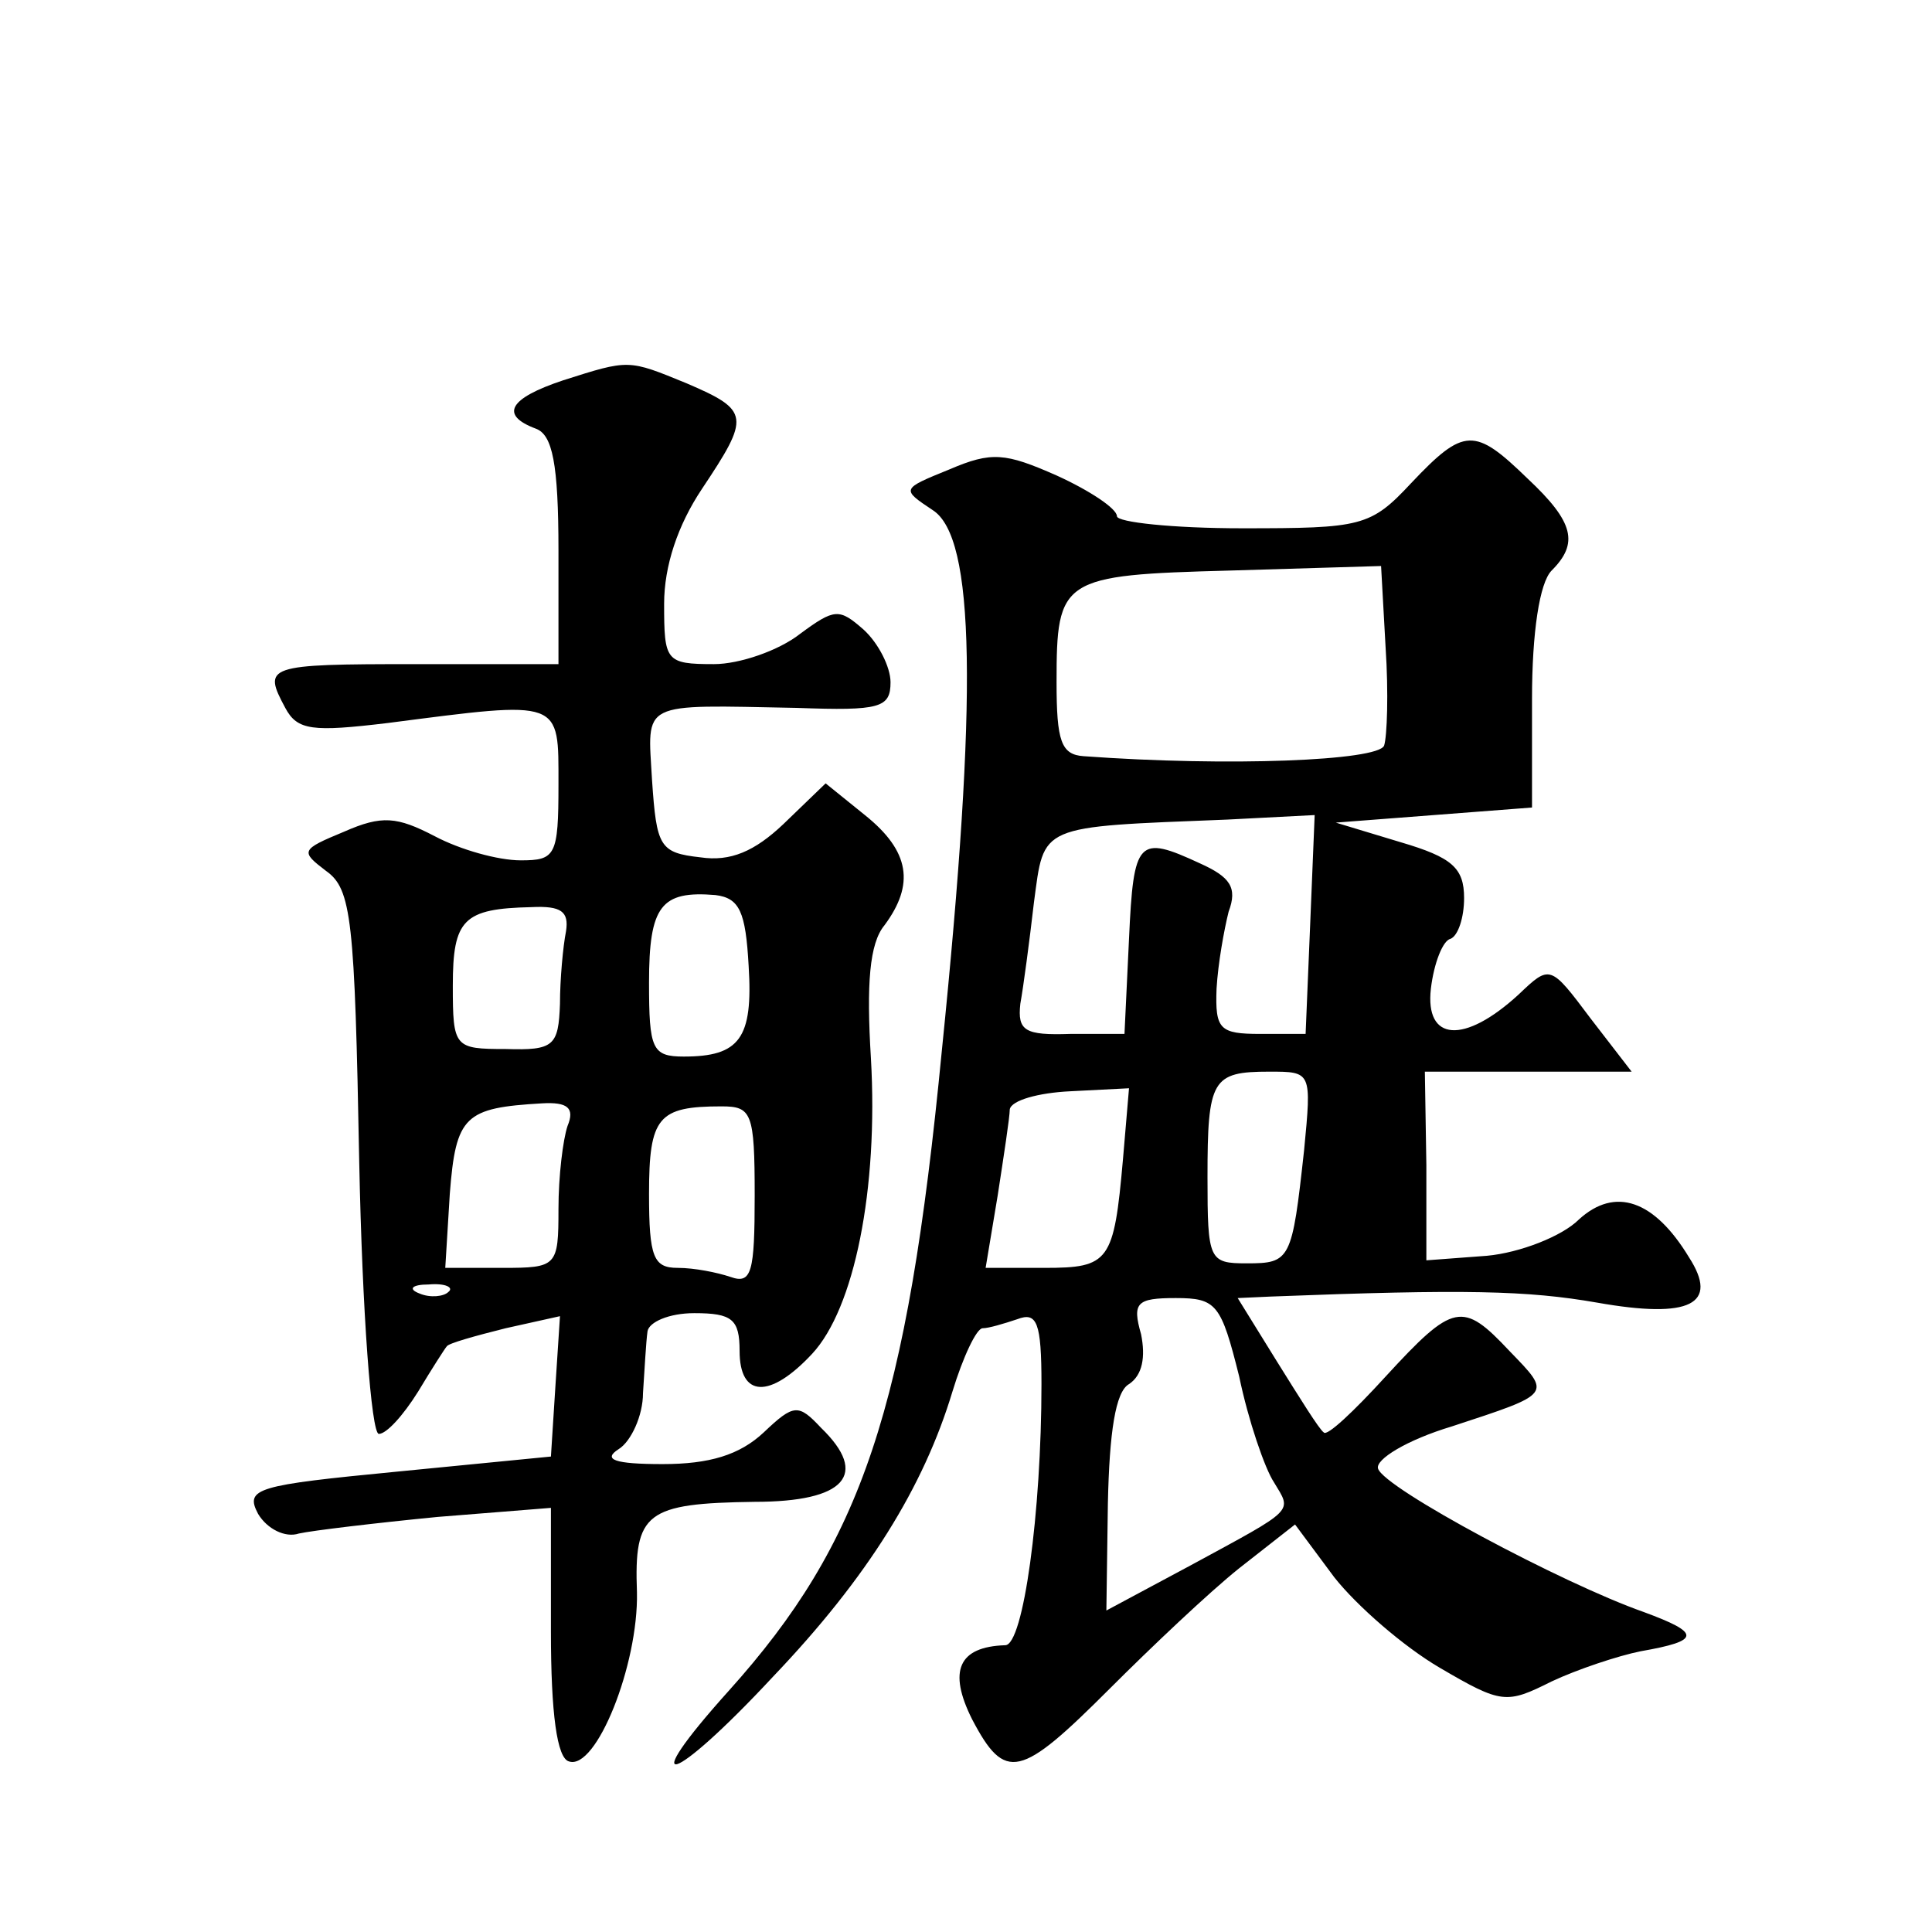 <?xml version="1.0" standalone="no"?>
<!DOCTYPE svg PUBLIC "-//W3C//DTD SVG 20010904//EN"
 "http://www.w3.org/TR/2001/REC-SVG-20010904/DTD/svg10.dtd">
<svg version="1.0" xmlns="http://www.w3.org/2000/svg"
 width="128pt" height="128pt" viewBox="0 0 128 128"
 preserveAspectRatio="xMidYMid meet">
<g transform="translate(0,128) scale(0.1,-0.1)"
fill="#0" stroke="none">
<path d="M373 1028 c-36 -12 -42 -23 -18 -32 11 -4 15 -23 15 -81 l0 -75 -95 0
c-99 0 -101 -1 -86 -29 8 -15 18 -16 68 -10 116 15 113 16 113 -41 0 -47 -2 -50
-25 -50 -15 0 -40 7 -57 16 -25 13 -35 14 -60 3 -29 -12 -29 -13 -12 -26 17 -12
19 -32 22 -193 2 -99 8 -180 13 -180 5 0 16 12 26 28 9 15 18 29 19 30 1 2 19 7
39 12 l36 8 -3 -46 -3 -47 -102 -10 c-93 -9 -101 -11 -92 -28 6 -10 18 -16 27 -13
9 2 51 7 92 11 l75 6 0 -82 c0 -54 4 -84 12 -86 18 -6 46 64 45 112 -2 53 6 59
78 60 60 0 76 18 44 49 -15 16 -18 16 -38 -3 -16 -15 -36 -21 -67 -21 -32 0 -40
3 -29 10 8 5 16 22 16 37 1 15 2 34 3 41 1 6 14 12 31 12 25 0 30 -4 30 -25 0 -31
20 -32 48 -2 28 30 44 109 39 196 -3 49 -1 76 9 88 20 27 17 49 -13 73 l-26 21
-28 -27 c-19 -18 -35 -25 -55 -22 -27 3 -29 7 -32 51 -3 53 -9 50 96 48 55 -2 62
0 62 17 0 10 -8 26 -18 35 -16 14 -19 14 -42 -3 -14 -11 -40 -20 -57 -20 -32 0
-33 2 -33 40 0 25 9 52 25 76 32 48 32 52 -10 70 -39 16 -38 16 -82 2z m123 -388
c3 -48 -6 -60 -43 -60 -21 0 -23 5 -23 49 0 51 8 61 44 58 16 -2 20 -11 22 -47z
m-121 23 c-2 -10 -4 -32 -4 -48 -1 -28 -4 -31 -36 -30 -34 0 -35 1 -35 42 0 44
7 51 52 52 20 1 25 -3 23 -16z m1 -129 c-3 -9 -6 -33 -6 -55 0 -38 -1 -39 -37 -39
l-38 0 3 49 c4 52 10 57 61 60 17 1 22 -3 17 -15z m124 -46 c0 -51 -2 -59 -16 -54
-9 3 -24 6 -35 6 -16 0 -19 7 -19 49 0 51 6 58 48 58 20 0 22 -4 22 -59z m-203
-64 c-3 -3 -12 -4 -19 -1 -8 3 -5 6 6 6 11 1 17 -2 13 -5z M935 960 c-27 -29 -33
-30 -112 -30 -46 0 -83 4 -83 8 0 5 -18 17 -40 27 -34 15 -43 16 -71 4 -32 -13
-32 -13 -11 -27 28 -18 30 -122 6 -358 -23 -238 -53 -326 -141 -424 -63 -70 -38
-63 29 9 63 66 100 126 119 189 7 23 16 42 20 42 4 0 14 3 23 6 13 5 16 -2 16 -43
0 -85 -12 -173 -24 -173 -31 -1 -38 -17 -22 -49 22 -42 32 -39 91 20 28 28 66 64
86 80 l37 29 26 -35 c15 -19 46 -46 70 -60 41 -24 44 -24 74 -9 17 8 44 17 59 20
40 7 40 12 2 26 -54 19 -172 82 -176 95 -2 6 19 19 49 28 67 22 66 21 38 50 -31
33 -37 32 -82 -17 -21 -23 -39 -40 -41 -37 -3 2 -16 23 -31 47 l-26 42 22 1 c129
5 170 4 216 -4 62 -11 81 -1 61 30 -23 38 -49 47 -73 25 -11 -11 -39 -22 -61 -24
l-40 -3 0 63 -1 62 69 0 68 0 -27 35 c-27 36 -27 36 -48 16 -36 -33 -62 -31 -58
4 2 17 8 32 13 33 5 2 9 14 9 27 0 20 -8 27 -42 37 l-43 13 65 5 65 5 0 72 c0 44
5 77 13 85 18 18 15 32 -16 61 -35 34 -42 34 -77 -3z m-18 -174 c-4 -10 -103 -14
-199 -7 -15 1 -18 10 -18 49 0 69 3 71 115 74 l100 3 3 -54 c2 -30 1 -59 -1 -65z
m-49 -119 l-3 -72 -30 0 c-27 0 -30 3 -29 30 1 17 5 39 8 51 6 16 1 23 -19 32 -41
19 -44 16 -47 -50 l-3 -63 -36 0 c-30 -1 -35 2 -33 20 2 11 6 41 9 67 7 52 2 50
128 55 l58 3 -3 -73z m-4 -149 c-8 -73 -9 -75 -38 -75 -25 0 -26 2 -26 57 0 65
3 70 41 70 28 0 28 0 23 -52z m-120 -6 c-6 -68 -9 -72 -52 -72 l-39 0 8 48 c4 26
8 52 8 57 1 6 19 11 40 12 l39 2 -4 -47z m77 -144 c6 -29 17 -61 23 -70 12 -20
15 -17 -55 -55 l-56 -30 1 71 c1 47 5 74 14 79 9 6 11 18 8 33 -6 21 -3 24 23 24
27 0 30 -4 42 -52z"/>
</g>
</svg>
